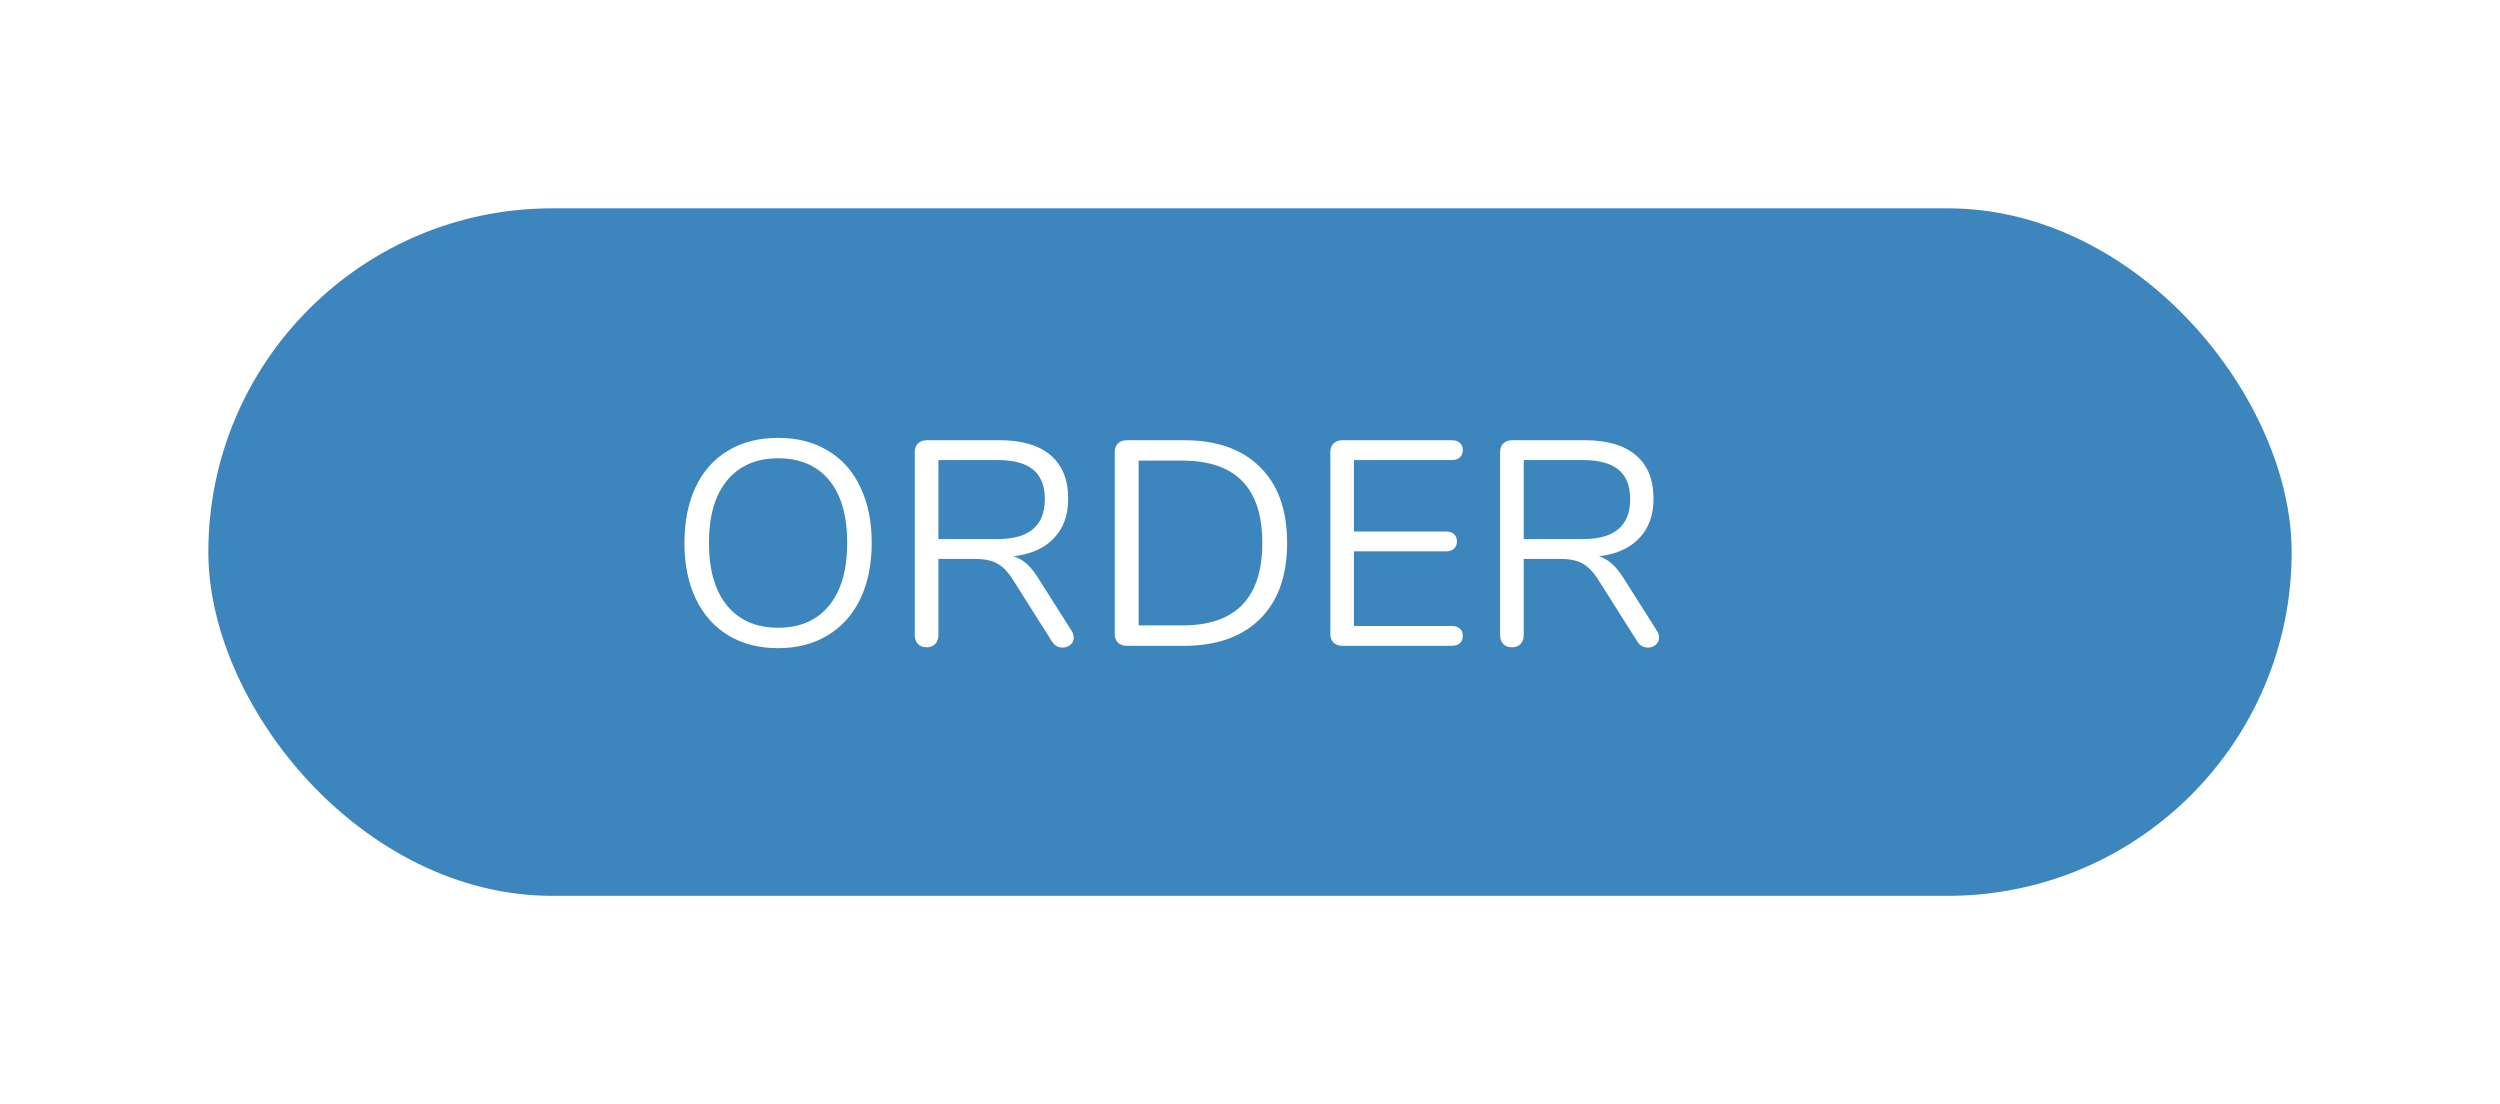 <?xml version="1.0" encoding="UTF-8"?> <svg xmlns="http://www.w3.org/2000/svg" width="120" height="53" viewBox="0 0 120 53" fill="none"> <g filter="url(#filter0_d)"> <rect x="7" y="8" width="100" height="33" rx="16.5" fill="#3C86BD"></rect> </g> <path d="M37.348 31.112C36.433 31.112 35.635 30.907 34.954 30.496C34.282 30.085 33.764 29.502 33.4 28.746C33.036 27.99 32.854 27.099 32.854 26.072C32.854 25.036 33.031 24.14 33.386 23.384C33.75 22.619 34.268 22.035 34.94 21.634C35.621 21.223 36.424 21.018 37.348 21.018C38.272 21.018 39.07 21.223 39.742 21.634C40.423 22.035 40.941 22.619 41.296 23.384C41.66 24.14 41.842 25.031 41.842 26.058C41.842 27.085 41.66 27.981 41.296 28.746C40.932 29.502 40.409 30.085 39.728 30.496C39.056 30.907 38.263 31.112 37.348 31.112ZM37.348 30.132C38.393 30.132 39.205 29.782 39.784 29.082C40.372 28.373 40.666 27.365 40.666 26.058C40.666 24.751 40.377 23.748 39.798 23.048C39.219 22.348 38.403 21.998 37.348 21.998C36.303 21.998 35.486 22.353 34.898 23.062C34.319 23.762 34.03 24.761 34.03 26.058C34.03 27.355 34.319 28.359 34.898 29.068C35.486 29.777 36.303 30.132 37.348 30.132ZM51.441 30.286C51.507 30.389 51.539 30.496 51.539 30.608C51.539 30.748 51.483 30.865 51.371 30.958C51.269 31.042 51.147 31.084 51.007 31.084C50.793 31.084 50.625 30.991 50.503 30.804L48.627 27.836C48.385 27.453 48.133 27.192 47.871 27.052C47.61 26.903 47.255 26.828 46.807 26.828H45.043V30.482C45.043 30.659 44.992 30.804 44.889 30.916C44.787 31.019 44.651 31.07 44.483 31.07C44.306 31.07 44.166 31.019 44.063 30.916C43.961 30.804 43.909 30.659 43.909 30.482V21.69C43.909 21.522 43.961 21.387 44.063 21.284C44.175 21.181 44.32 21.13 44.497 21.13H47.969C49.043 21.13 49.859 21.368 50.419 21.844C50.989 22.32 51.273 23.02 51.273 23.944C51.273 24.728 51.045 25.358 50.587 25.834C50.139 26.31 49.495 26.599 48.655 26.702C48.889 26.777 49.099 26.898 49.285 27.066C49.472 27.234 49.659 27.467 49.845 27.766L51.441 30.286ZM47.871 25.876C48.637 25.876 49.206 25.717 49.579 25.4C49.962 25.083 50.153 24.602 50.153 23.958C50.153 23.323 49.967 22.852 49.593 22.544C49.22 22.236 48.646 22.082 47.871 22.082H45.043V25.876H47.871ZM54.095 31C53.918 31 53.773 30.949 53.661 30.846C53.558 30.743 53.507 30.608 53.507 30.44V21.69C53.507 21.522 53.558 21.387 53.661 21.284C53.773 21.181 53.918 21.13 54.095 21.13H56.825C58.402 21.13 59.62 21.559 60.479 22.418C61.347 23.267 61.781 24.481 61.781 26.058C61.781 27.635 61.347 28.853 60.479 29.712C59.611 30.571 58.393 31 56.825 31H54.095ZM56.755 30.02C59.312 30.02 60.591 28.699 60.591 26.058C60.591 23.426 59.312 22.11 56.755 22.11H54.655V30.02H56.755ZM64.445 31C64.267 31 64.123 30.949 64.011 30.846C63.908 30.743 63.857 30.608 63.857 30.44V21.69C63.857 21.522 63.908 21.387 64.011 21.284C64.123 21.181 64.267 21.13 64.445 21.13H69.681C69.849 21.13 69.979 21.172 70.073 21.256C70.166 21.34 70.213 21.457 70.213 21.606C70.213 21.755 70.166 21.872 70.073 21.956C69.979 22.04 69.849 22.082 69.681 22.082H64.991V25.512H69.401C69.569 25.512 69.699 25.554 69.793 25.638C69.886 25.722 69.933 25.839 69.933 25.988C69.933 26.137 69.886 26.254 69.793 26.338C69.699 26.422 69.569 26.464 69.401 26.464H64.991V30.048H69.681C69.849 30.048 69.979 30.09 70.073 30.174C70.166 30.249 70.213 30.365 70.213 30.524C70.213 30.673 70.166 30.79 70.073 30.874C69.979 30.958 69.849 31 69.681 31H64.445ZM79.537 30.286C79.602 30.389 79.635 30.496 79.635 30.608C79.635 30.748 79.579 30.865 79.467 30.958C79.364 31.042 79.243 31.084 79.103 31.084C78.888 31.084 78.72 30.991 78.599 30.804L76.723 27.836C76.48 27.453 76.228 27.192 75.967 27.052C75.706 26.903 75.351 26.828 74.903 26.828H73.139V30.482C73.139 30.659 73.088 30.804 72.985 30.916C72.882 31.019 72.747 31.07 72.579 31.07C72.402 31.07 72.262 31.019 72.159 30.916C72.056 30.804 72.005 30.659 72.005 30.482V21.69C72.005 21.522 72.056 21.387 72.159 21.284C72.271 21.181 72.416 21.13 72.593 21.13H76.065C77.138 21.13 77.955 21.368 78.515 21.844C79.084 22.32 79.369 23.02 79.369 23.944C79.369 24.728 79.14 25.358 78.683 25.834C78.235 26.31 77.591 26.599 76.751 26.702C76.984 26.777 77.194 26.898 77.381 27.066C77.568 27.234 77.754 27.467 77.941 27.766L79.537 30.286ZM75.967 25.876C76.732 25.876 77.302 25.717 77.675 25.4C78.058 25.083 78.249 24.602 78.249 23.958C78.249 23.323 78.062 22.852 77.689 22.544C77.316 22.236 76.742 22.082 75.967 22.082H73.139V25.876H75.967Z" fill="white"></path> <defs> <filter id="filter0_d" x="0" y="0" width="120" height="53" filterUnits="userSpaceOnUse" color-interpolation-filters="sRGB"> <feFlood flood-opacity="0" result="BackgroundImageFix"></feFlood> <feColorMatrix in="SourceAlpha" type="matrix" values="0 0 0 0 0 0 0 0 0 0 0 0 0 0 0 0 0 0 127 0"></feColorMatrix> <feOffset dx="3" dy="2"></feOffset> <feGaussianBlur stdDeviation="5"></feGaussianBlur> <feColorMatrix type="matrix" values="0 0 0 0 0 0 0 0 0 0 0 0 0 0 0 0 0 0 0.15 0"></feColorMatrix> <feBlend mode="normal" in2="BackgroundImageFix" result="effect1_dropShadow"></feBlend> <feBlend mode="normal" in="SourceGraphic" in2="effect1_dropShadow" result="shape"></feBlend> </filter> </defs> </svg> 